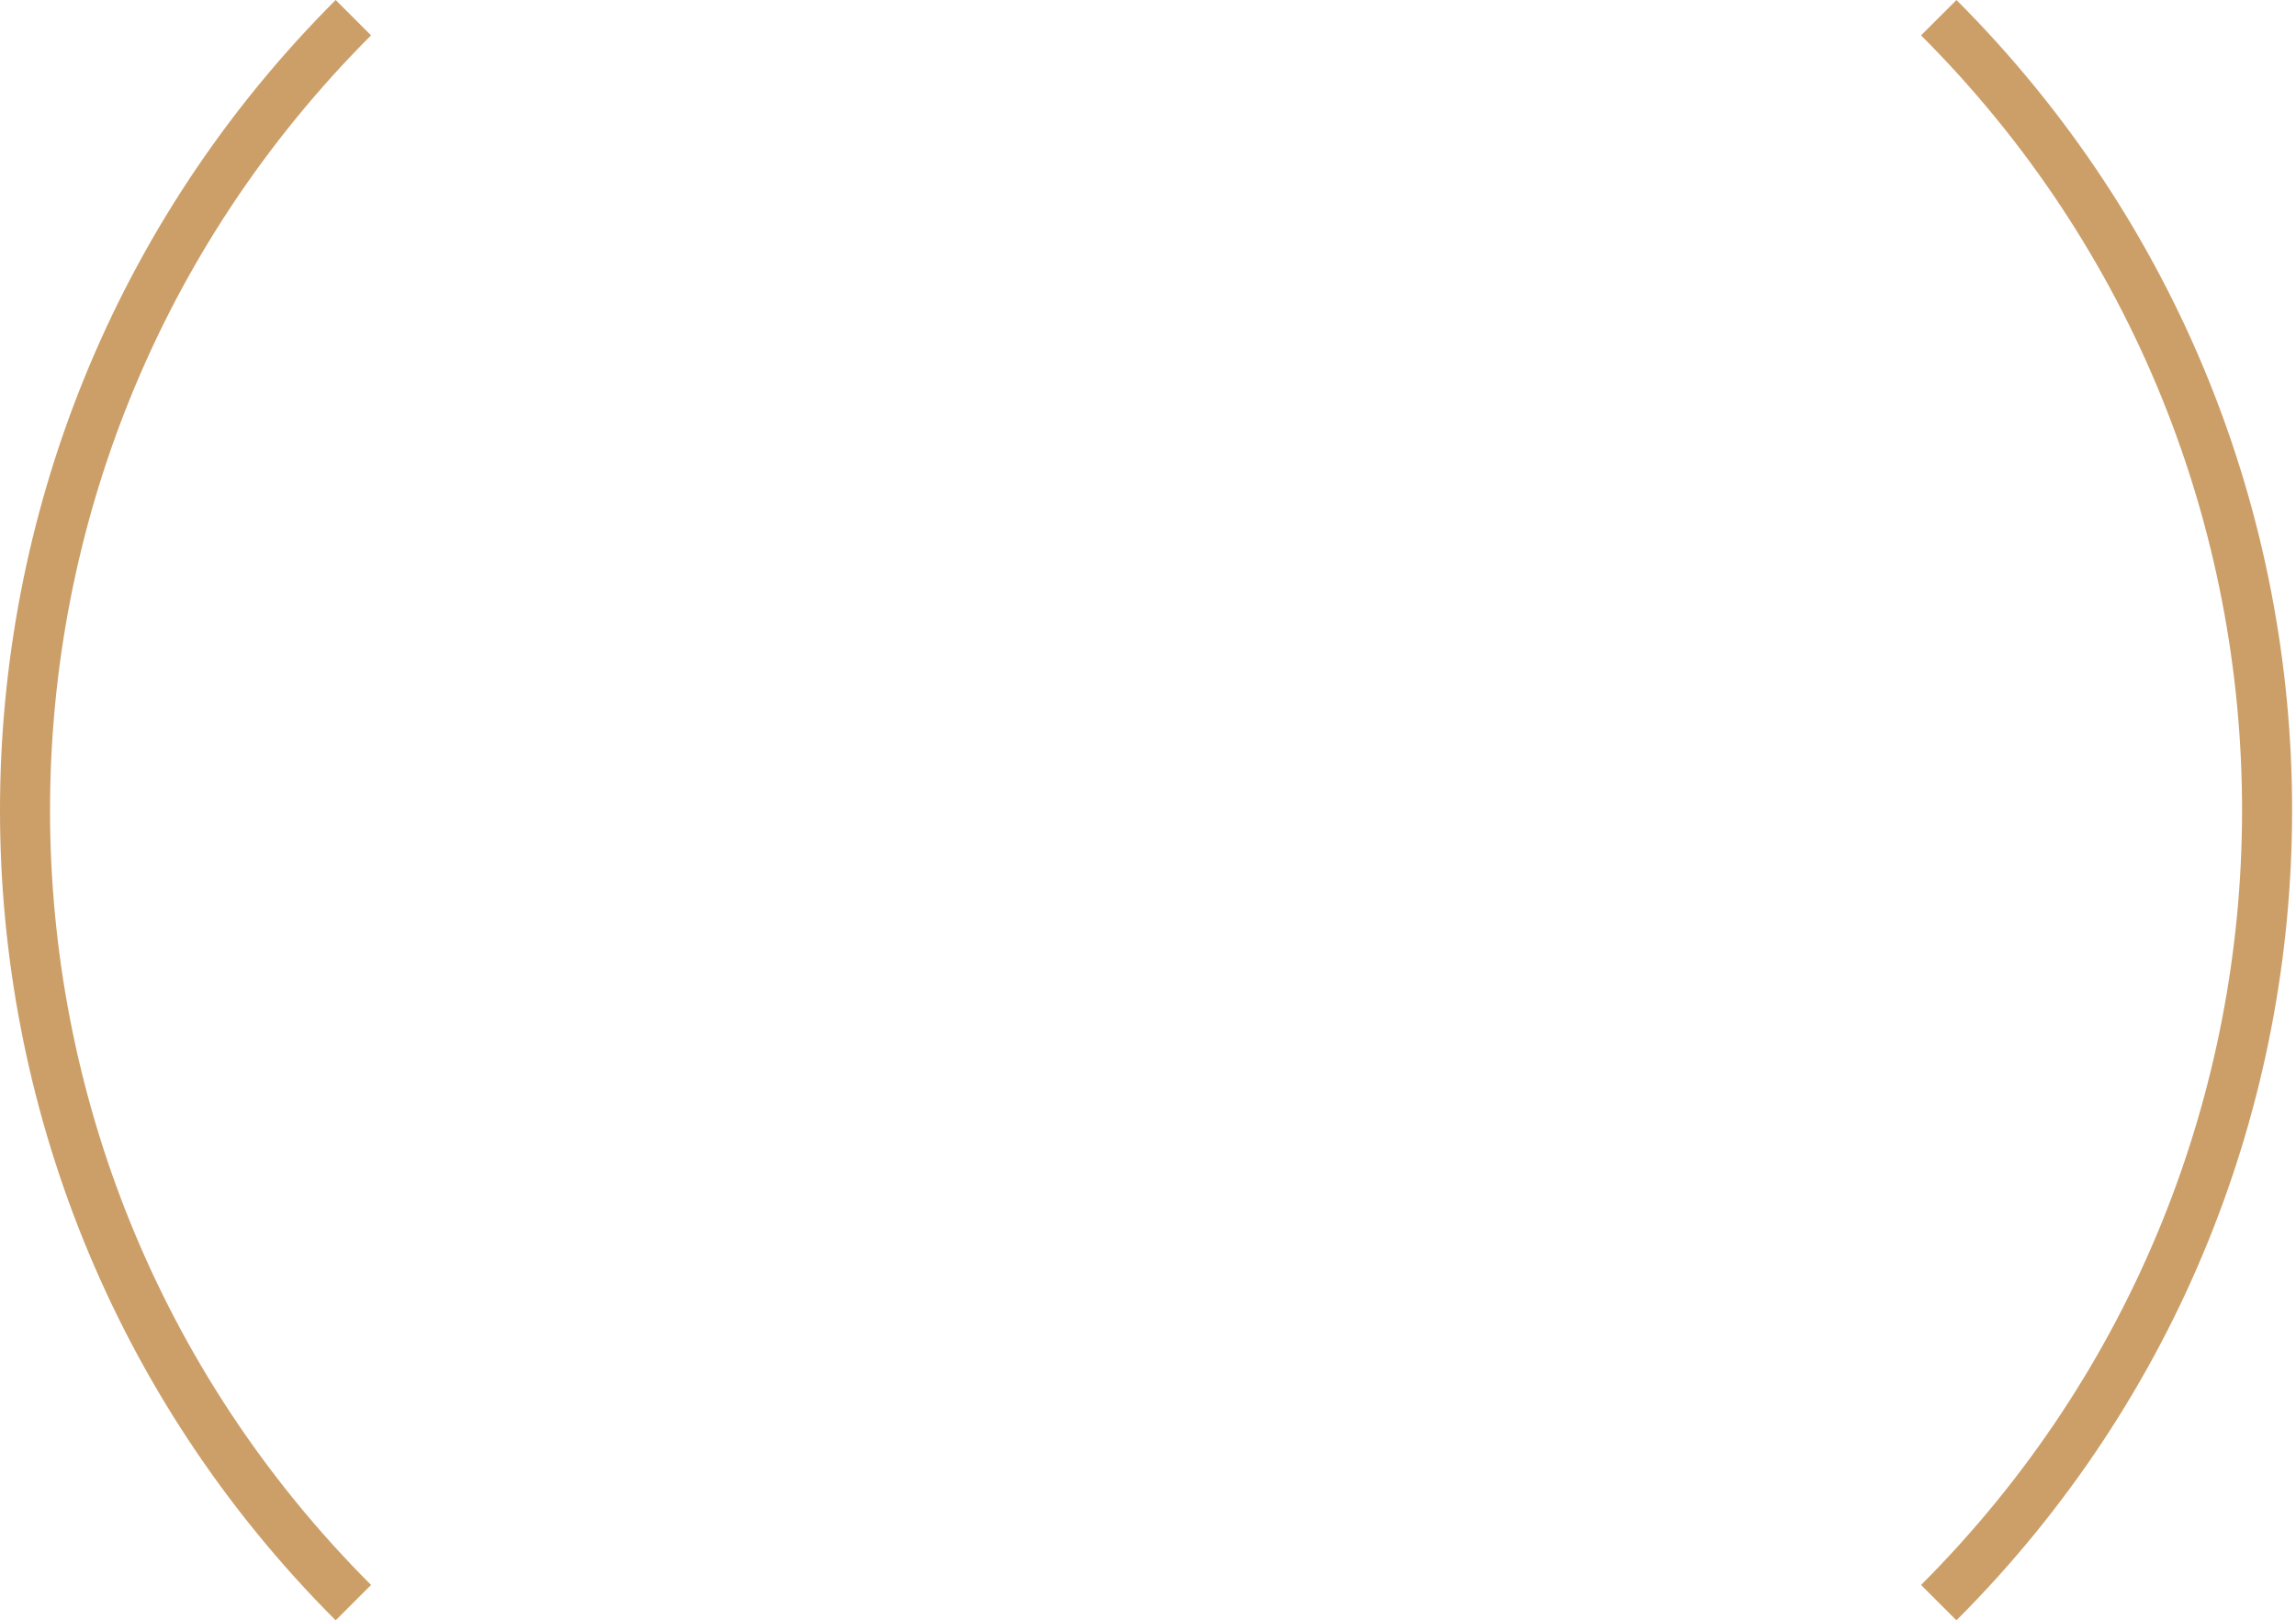 <?xml version="1.0" encoding="UTF-8"?> <svg xmlns="http://www.w3.org/2000/svg" width="435" height="307" viewBox="0 0 435 307" fill="none"><path d="M70.299 6.702C-10.793 87.776 -10.792 219.223 70.301 300.296L63.597 307C-21.198 222.224 -21.199 84.776 63.595 0L70.299 6.702ZM370.668 0C455.462 84.776 455.462 222.224 370.666 307L363.963 300.296C445.055 219.223 445.057 87.776 363.963 6.702L370.668 0Z" fill="#CC9F69"></path></svg> 